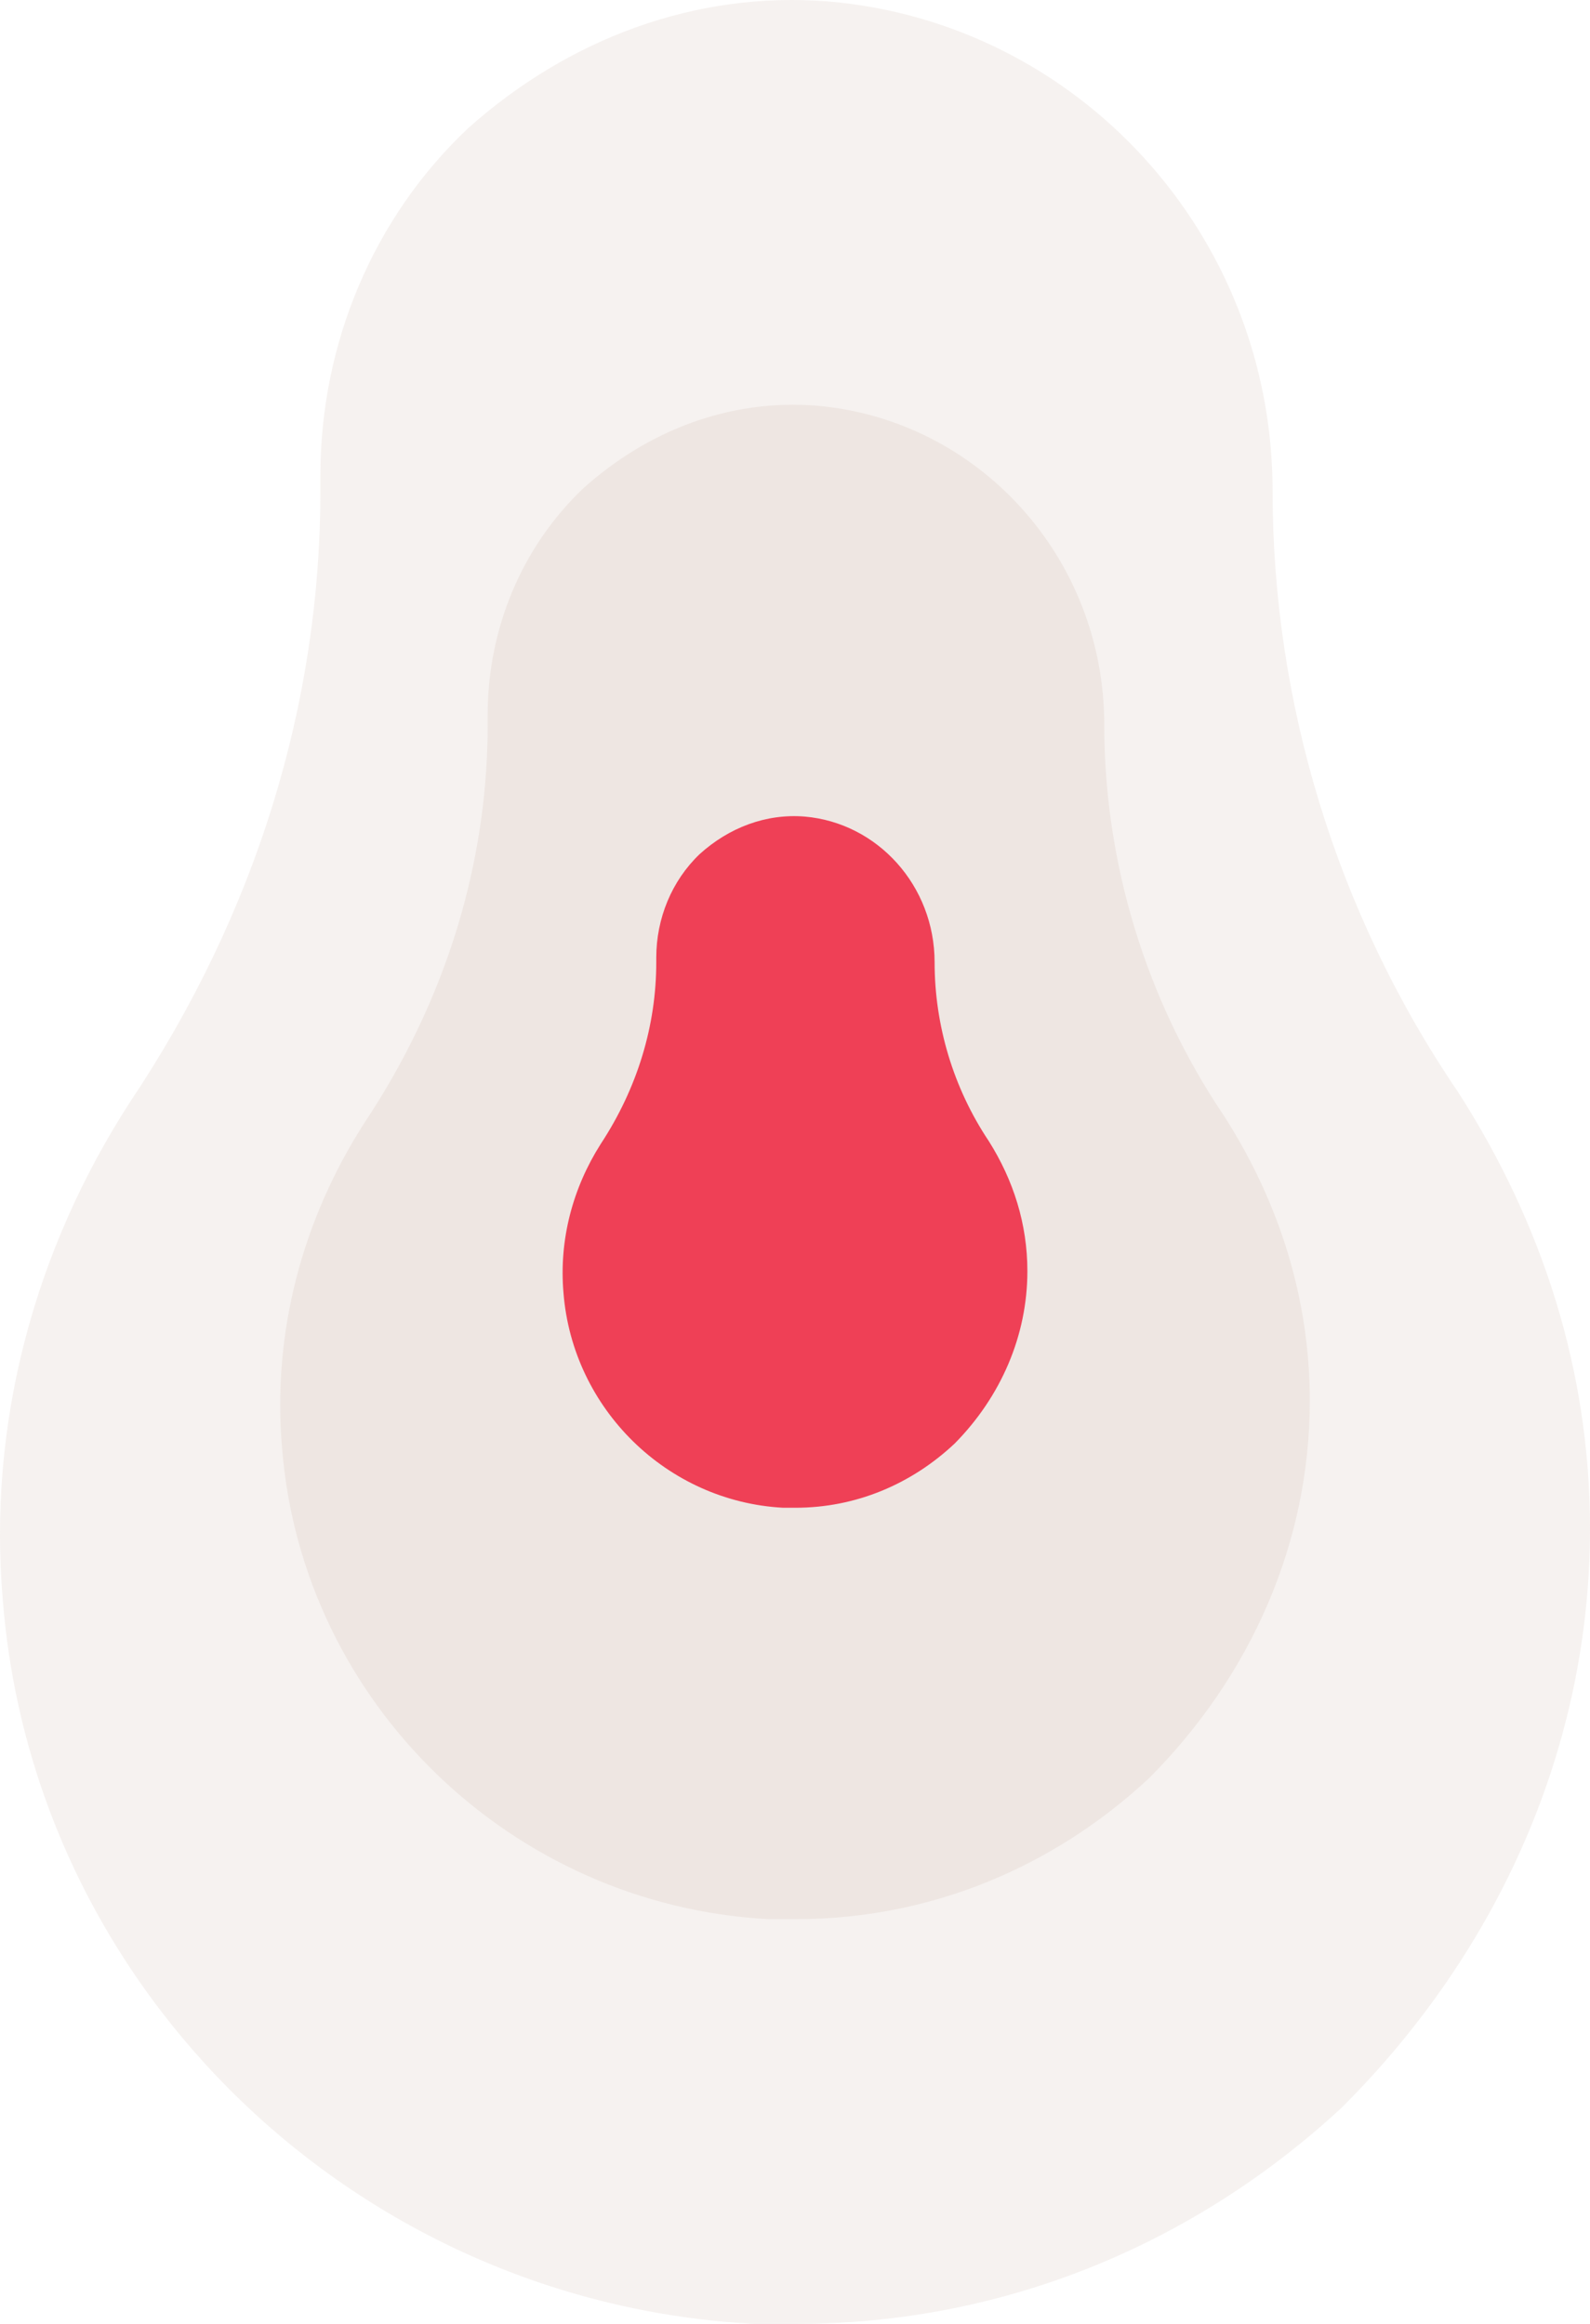 <?xml version="1.0" encoding="UTF-8"?> <svg xmlns="http://www.w3.org/2000/svg" width="715" height="1045" viewBox="0 0 715 1045" fill="none"><path d="M655.519 490.847C600.806 410.336 572.266 315.609 572.266 220.882C572.266 104.844 484.252 10.123 372.446 0.652C312.98 -4.087 255.886 17.231 210.685 57.49C167.872 97.749 144.078 154.58 144.078 213.787V220.888C144.078 315.615 115.531 410.342 58.445 495.598C15.625 561.907 -5.781 640.055 1.351 720.572C15.624 895.818 160.731 1035.53 339.145 1045H358.179C450.953 1045 536.586 1009.48 603.193 947.902C674.561 876.862 715 784.505 715 687.408C715 616.367 693.586 550.06 655.527 490.846L655.519 490.847Z" fill="#A58069" fill-opacity="0.1"></path><path d="M550.483 501.873C515.054 449.405 496.572 387.674 496.572 325.943C496.572 250.324 439.579 188.597 367.178 182.425C328.671 179.337 291.7 193.229 262.43 219.465C234.706 245.701 219.298 282.736 219.298 321.319V325.947C219.298 387.678 200.813 449.409 163.846 504.969C136.118 548.181 122.256 599.108 126.875 651.579C136.118 765.782 230.082 856.828 345.614 863H357.94C418.016 863 473.467 839.852 516.599 799.724C562.814 753.429 589 693.242 589 629.966C589 583.671 575.133 540.46 550.488 501.872L550.483 501.873Z" fill="#A58069" fill-opacity="0.1"></path><path d="M444.613 513.08C428.62 489.119 420.278 460.928 420.278 432.736C420.278 398.202 394.551 370.013 361.869 367.194C344.486 365.784 327.797 372.128 314.585 384.109C302.07 396.091 295.115 413.004 295.115 430.625V432.738C295.115 460.929 286.771 489.121 270.084 514.494C257.567 534.228 251.31 557.485 253.395 581.448C257.567 633.602 299.983 675.181 352.135 678H357.699C384.817 678 409.848 667.429 429.318 649.103C450.179 627.961 462 600.475 462 571.578C462 550.436 455.741 530.702 444.616 513.08L444.613 513.08Z" fill="#EF4056"></path></svg> 